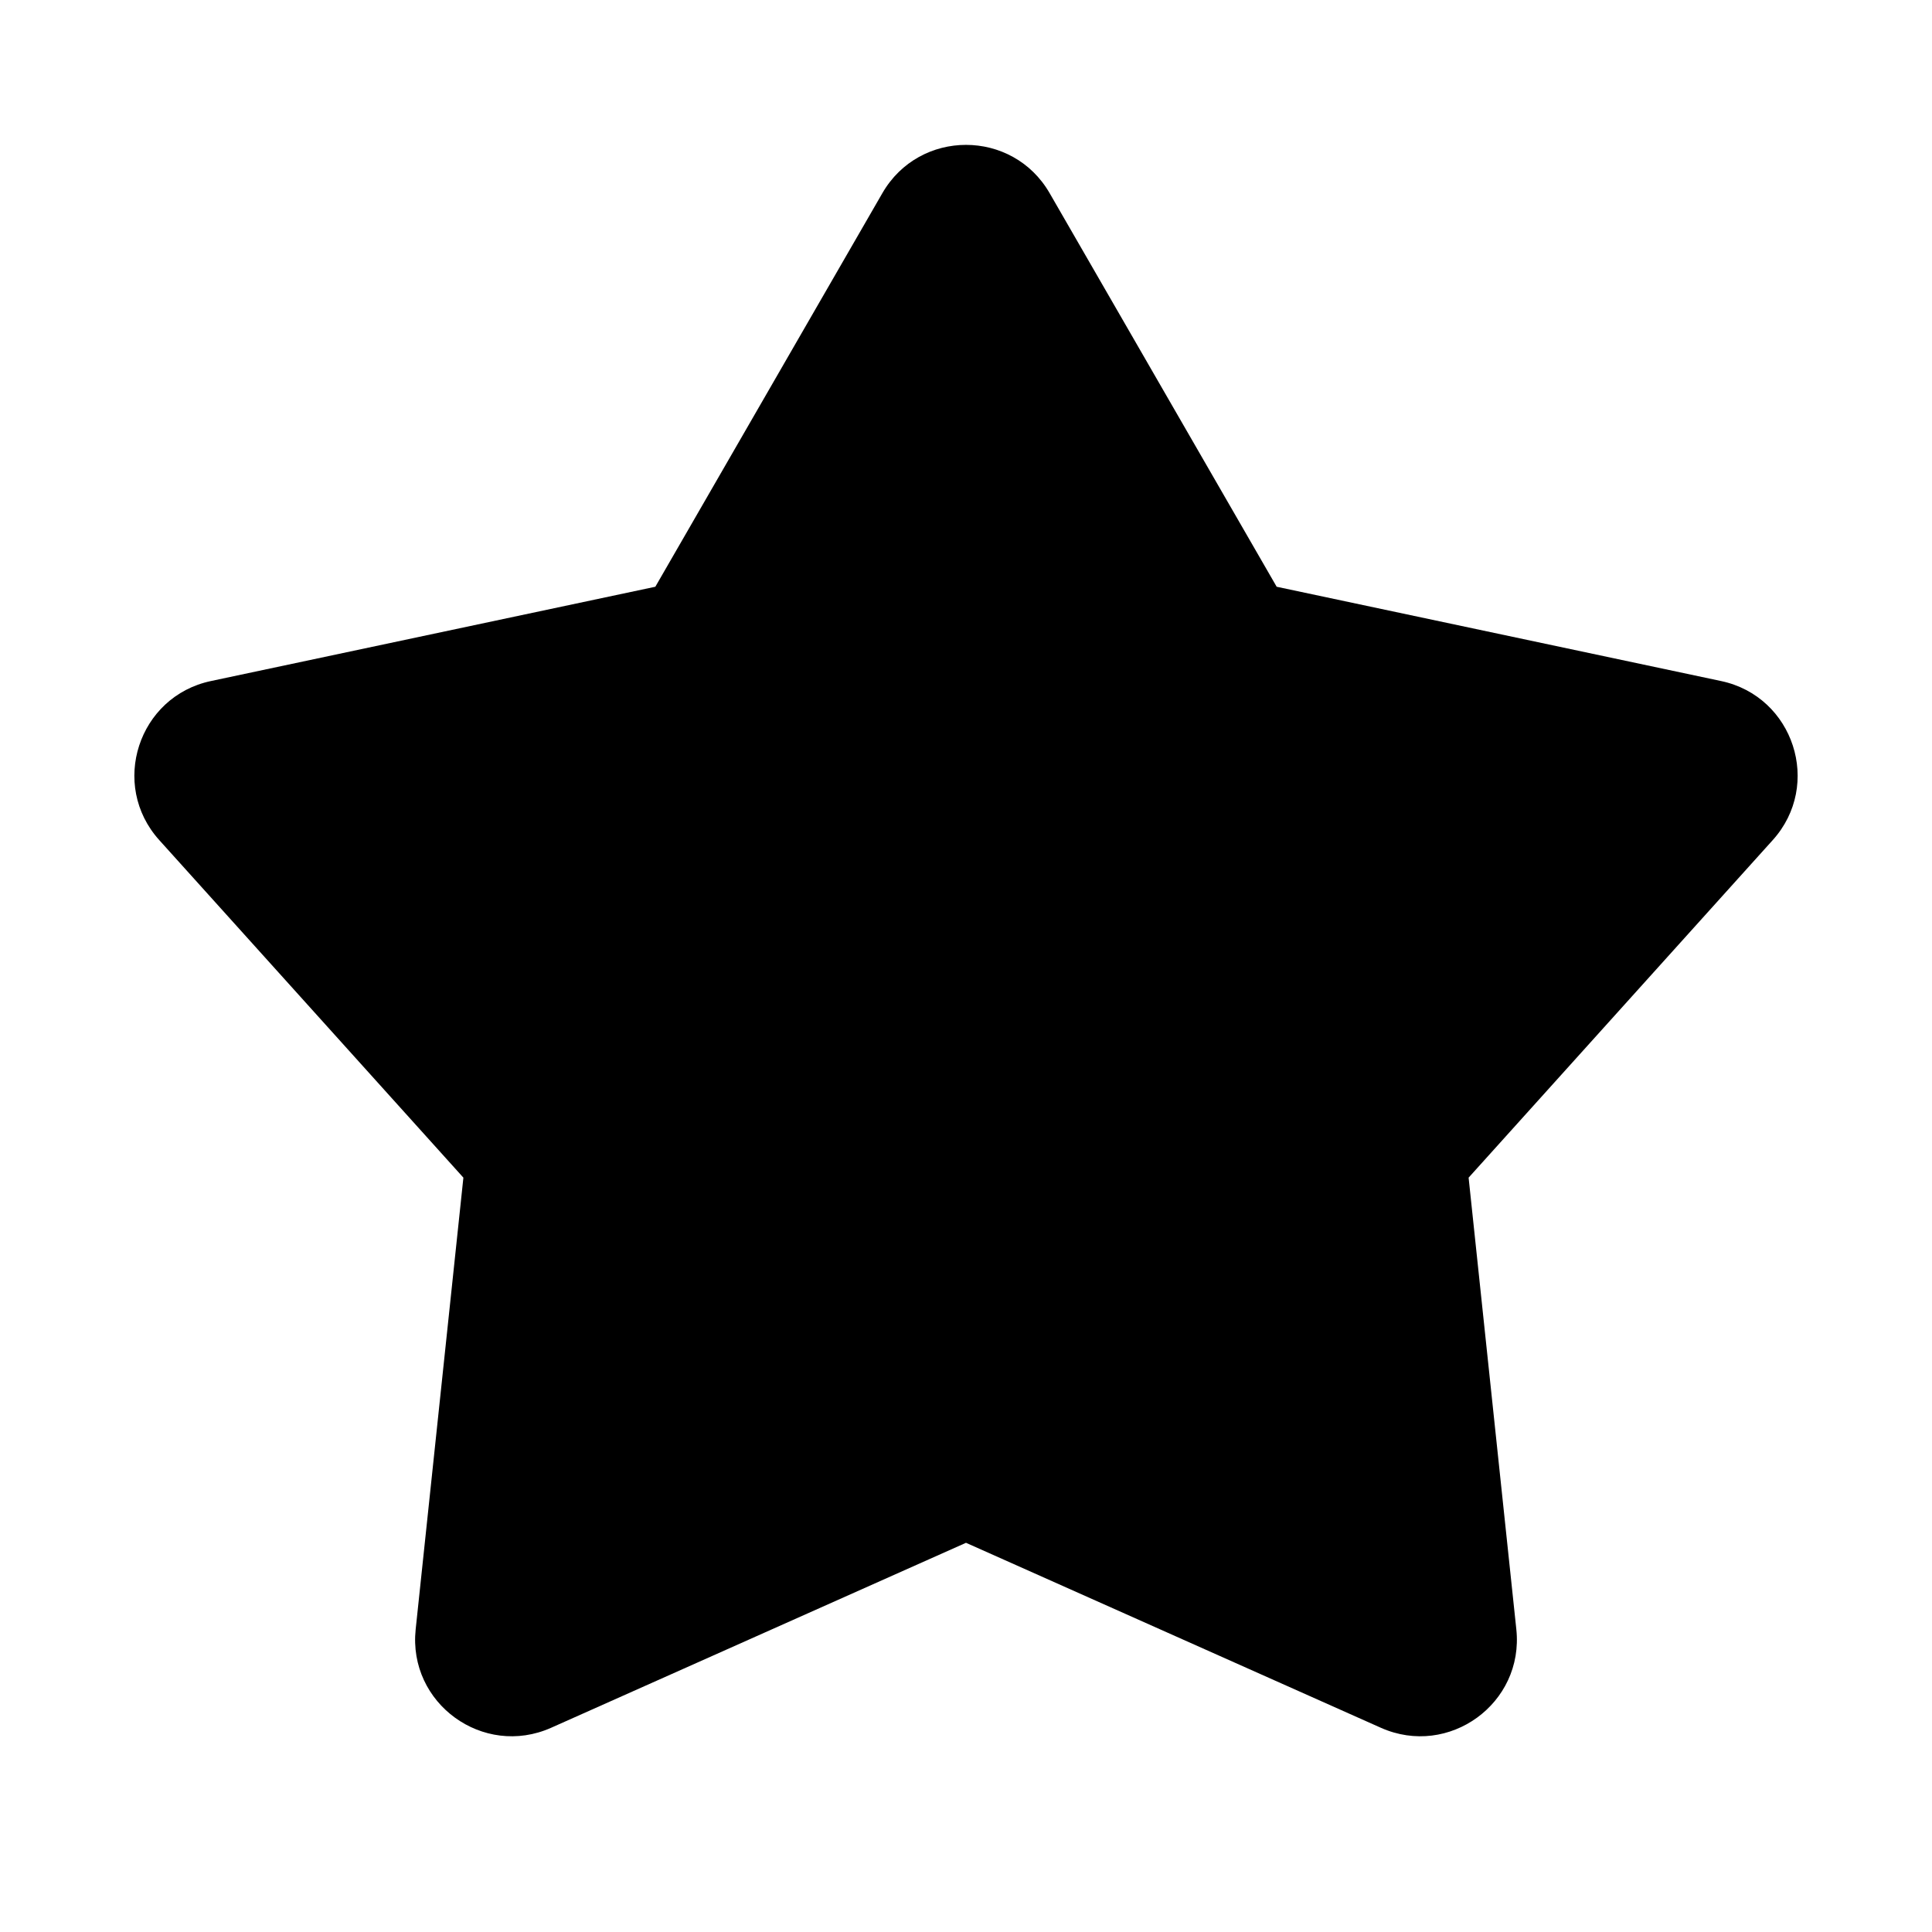<?xml version="1.0" encoding="utf-8"?>
<svg width="800px" height="800px" viewBox="0 0 20 20" fill="none" xmlns="http://www.w3.org/2000/svg">
<path d="M10 15.971L5.705 17.886C5.001 18.199 4.222 17.633 4.303 16.867L4.797 12.191L1.649 8.697C1.133 8.125 1.431 7.209 2.184 7.05L6.784 6.074L9.134 2C9.518 1.333 10.482 1.333 10.866 2L13.216 6.074L17.816 7.05C18.569 7.209 18.867 8.125 18.351 8.697L15.203 12.191L15.697 16.867C15.778 17.633 14.999 18.199 14.295 17.886L10 15.971Z" fill="#000000"/>
</svg>